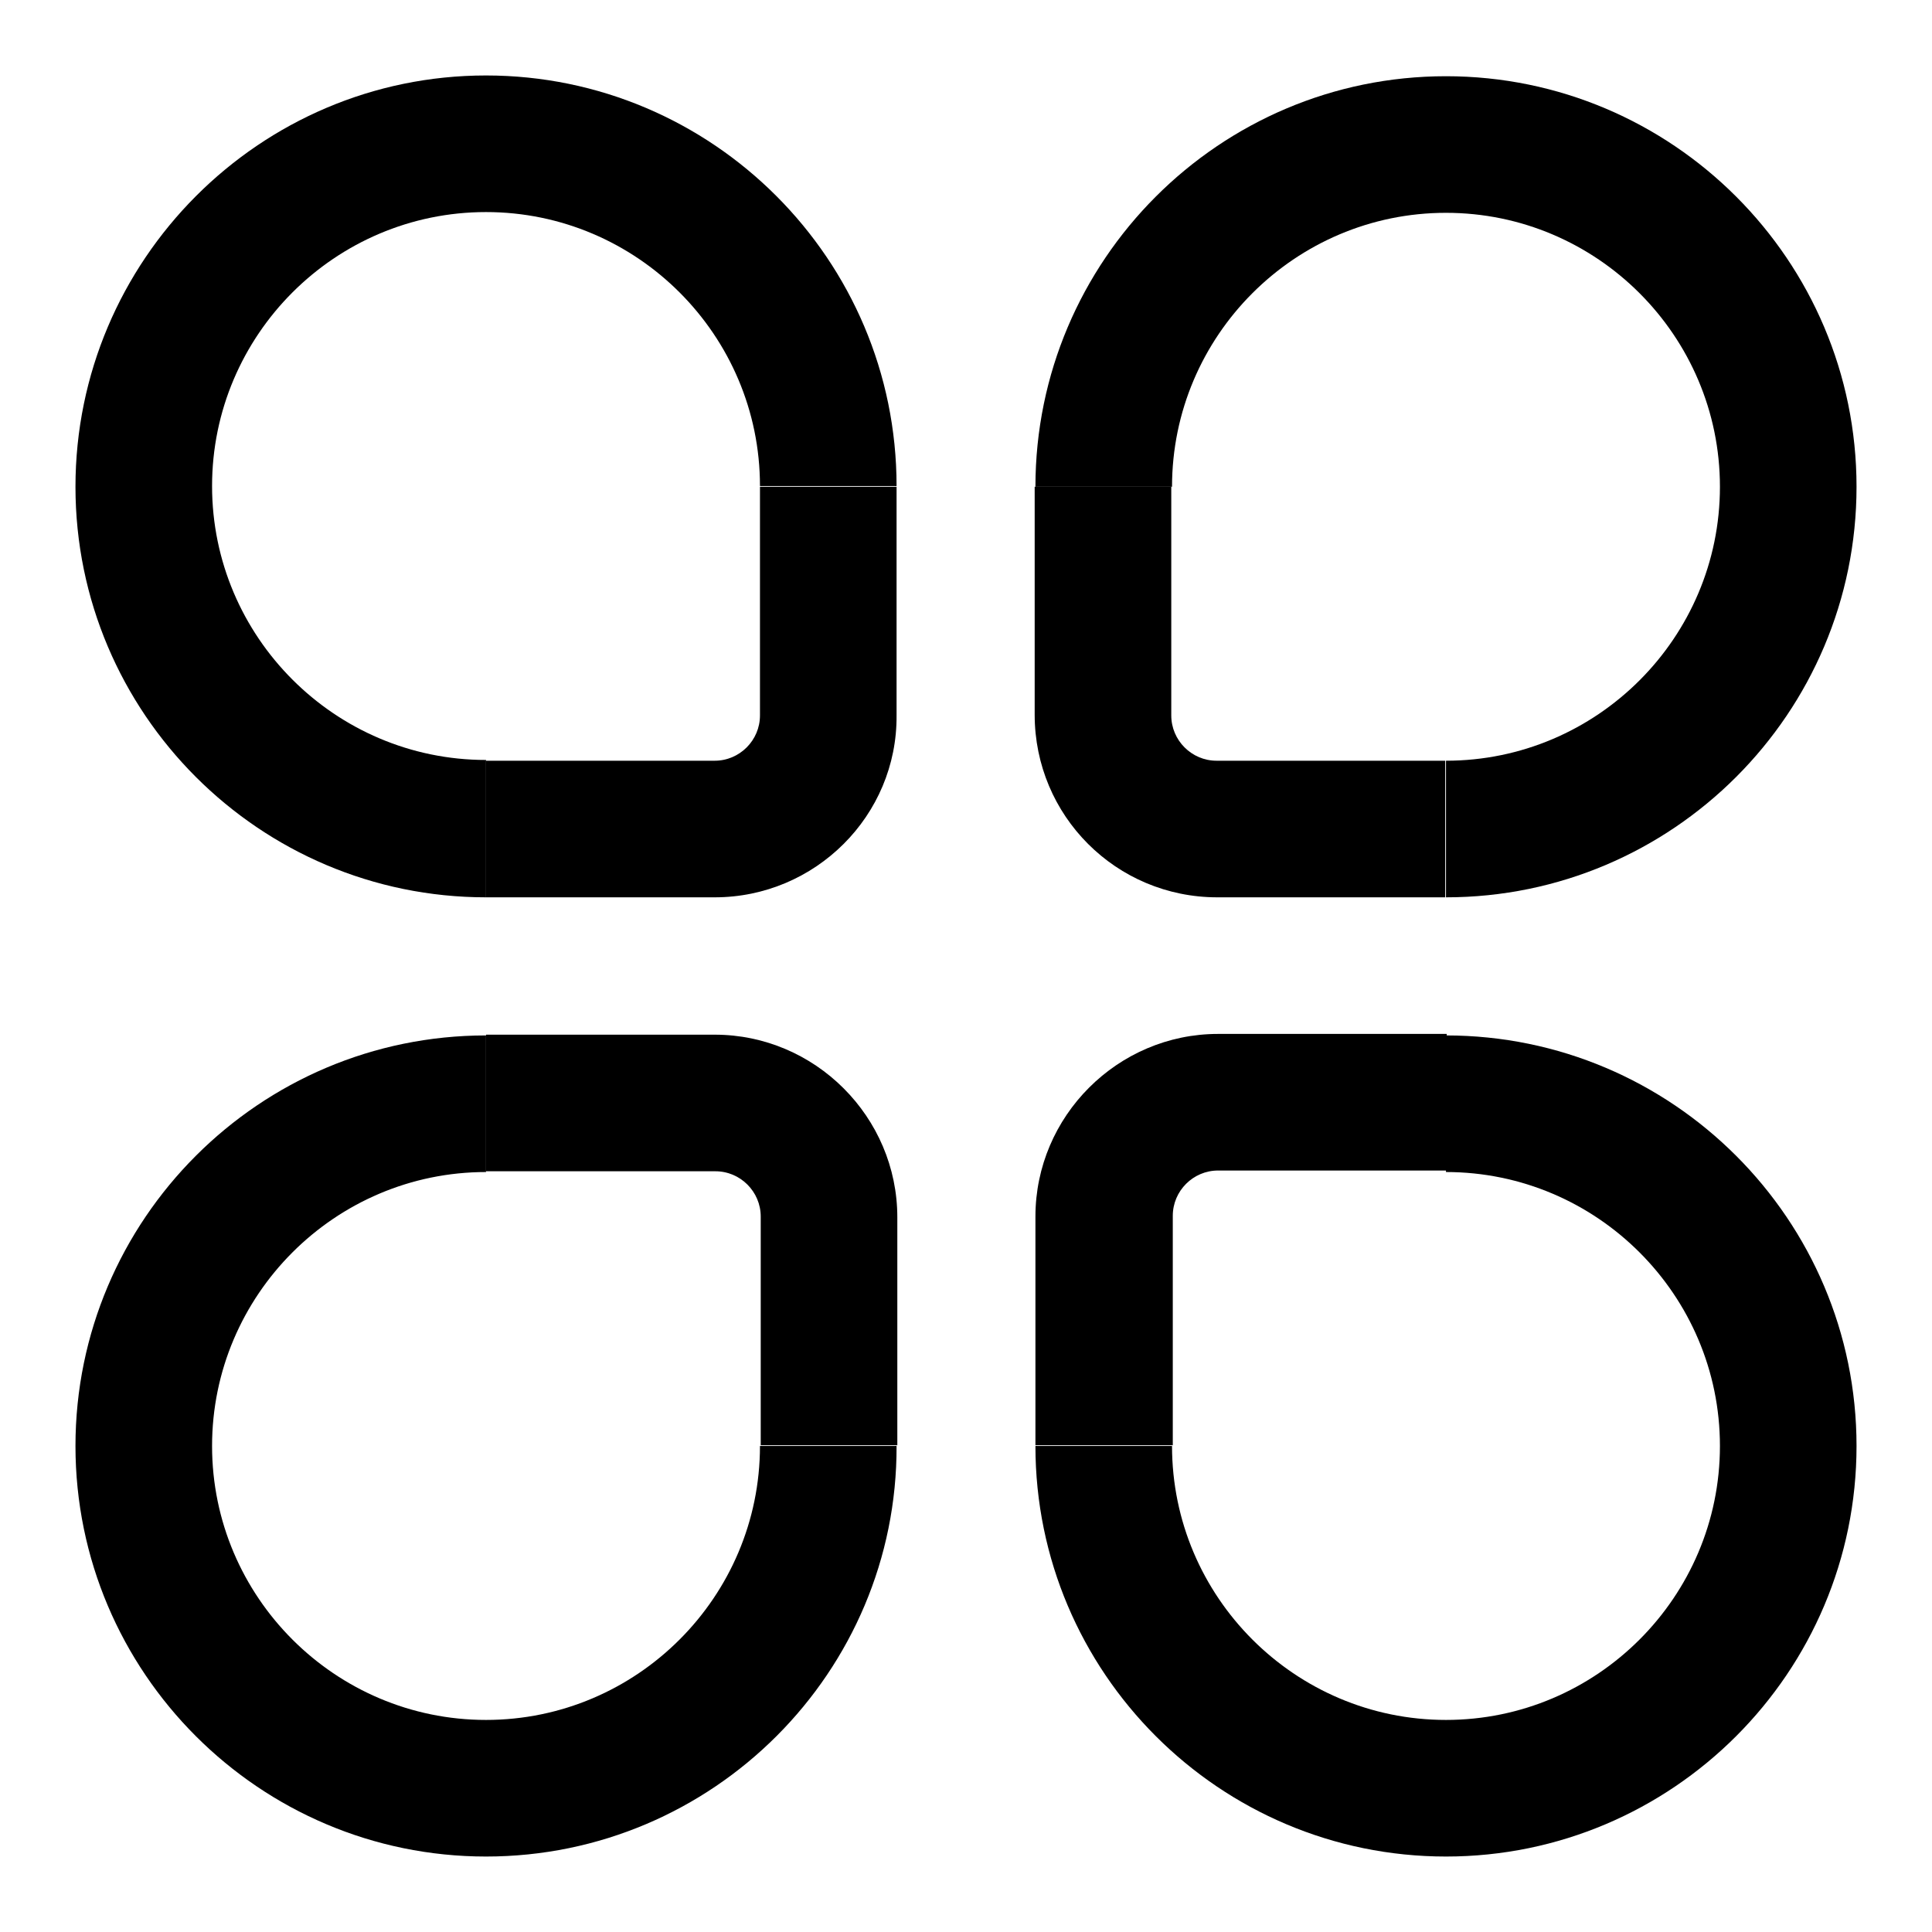 <?xml version="1.0" encoding="utf-8"?>
<!-- Svg Vector Icons : http://www.onlinewebfonts.com/icon -->
<!DOCTYPE svg PUBLIC "-//W3C//DTD SVG 1.1//EN" "http://www.w3.org/Graphics/SVG/1.1/DTD/svg11.dtd">
<svg version="1.1" xmlns="http://www.w3.org/2000/svg" xmlns:xlink="http://www.w3.org/1999/xlink" x="0px" y="0px" viewBox="0 0 256 256" enable-background="new 0 0 256 256" xml:space="preserve">
<g> <path fill="#000000" d="M94.7,118.9H64.4v-18.1h30.3c3.3,0,6-2.7,6-6l0,0V64.5h18.1v30.3C118.9,108.1,108,118.9,94.7,118.9z"/> <path fill="#000000" d="M64.4,118.9c-30,0-54.4-24.4-54.4-54.4C10,34.5,34.4,10,64.4,10c30,0,54.4,24.4,54.4,54.4h-18.1 c0-20-16.3-36.3-36.3-36.3c-20,0-36.3,16.3-36.3,36.3c0,20,16.3,36.3,36.3,36.3V118.9z M191.6,118.9h-30.3 c-13.4,0-24.2-10.8-24.2-24.2V64.5h18.1v30.3c0,3.3,2.7,6,6,6h30.3V118.9L191.6,118.9z"/> <path fill="#000000" d="M191.6,118.9v-18.1c20,0,36.3-16.3,36.3-36.3c0-20-16.3-36.3-36.3-36.3c-20,0-36.3,16.3-36.3,36.3h-18.1 c0-30,24.4-54.4,54.4-54.4c30,0,54.4,24.4,54.4,54.4C246,94.5,221.6,118.9,191.6,118.9L191.6,118.9z M118.9,191.5h-18.1v-30.3 c0-3.3-2.7-6-6-6H64.4v-18.1h30.3c13.3,0,24.2,10.9,24.2,24.2V191.5z"/> <path fill="#000000" d="M64.4,246c-30,0-54.4-24.4-54.4-54.4s24.4-54.4,54.4-54.4v18.1c-20,0-36.3,16.3-36.3,36.3 s16.3,36.3,36.3,36.3c20,0,36.3-16.3,36.3-36.3h18.1C118.9,221.5,94.5,246,64.4,246z M155.3,191.5h-18.1v-30.3 c0-13.3,10.9-24.2,24.2-24.2h30.3v18.1h-30.3c-3.3,0-6,2.7-6,6l0,0V191.5z"/> <path fill="#000000" d="M191.6,246c-30,0-54.4-24.4-54.4-54.4h18.1c0,20,16.3,36.3,36.3,36.3c20,0,36.3-16.3,36.3-36.3 s-16.3-36.3-36.3-36.3v-18.1c30,0,54.4,24.4,54.4,54.4S221.6,246,191.6,246L191.6,246z"/></g>
</svg>